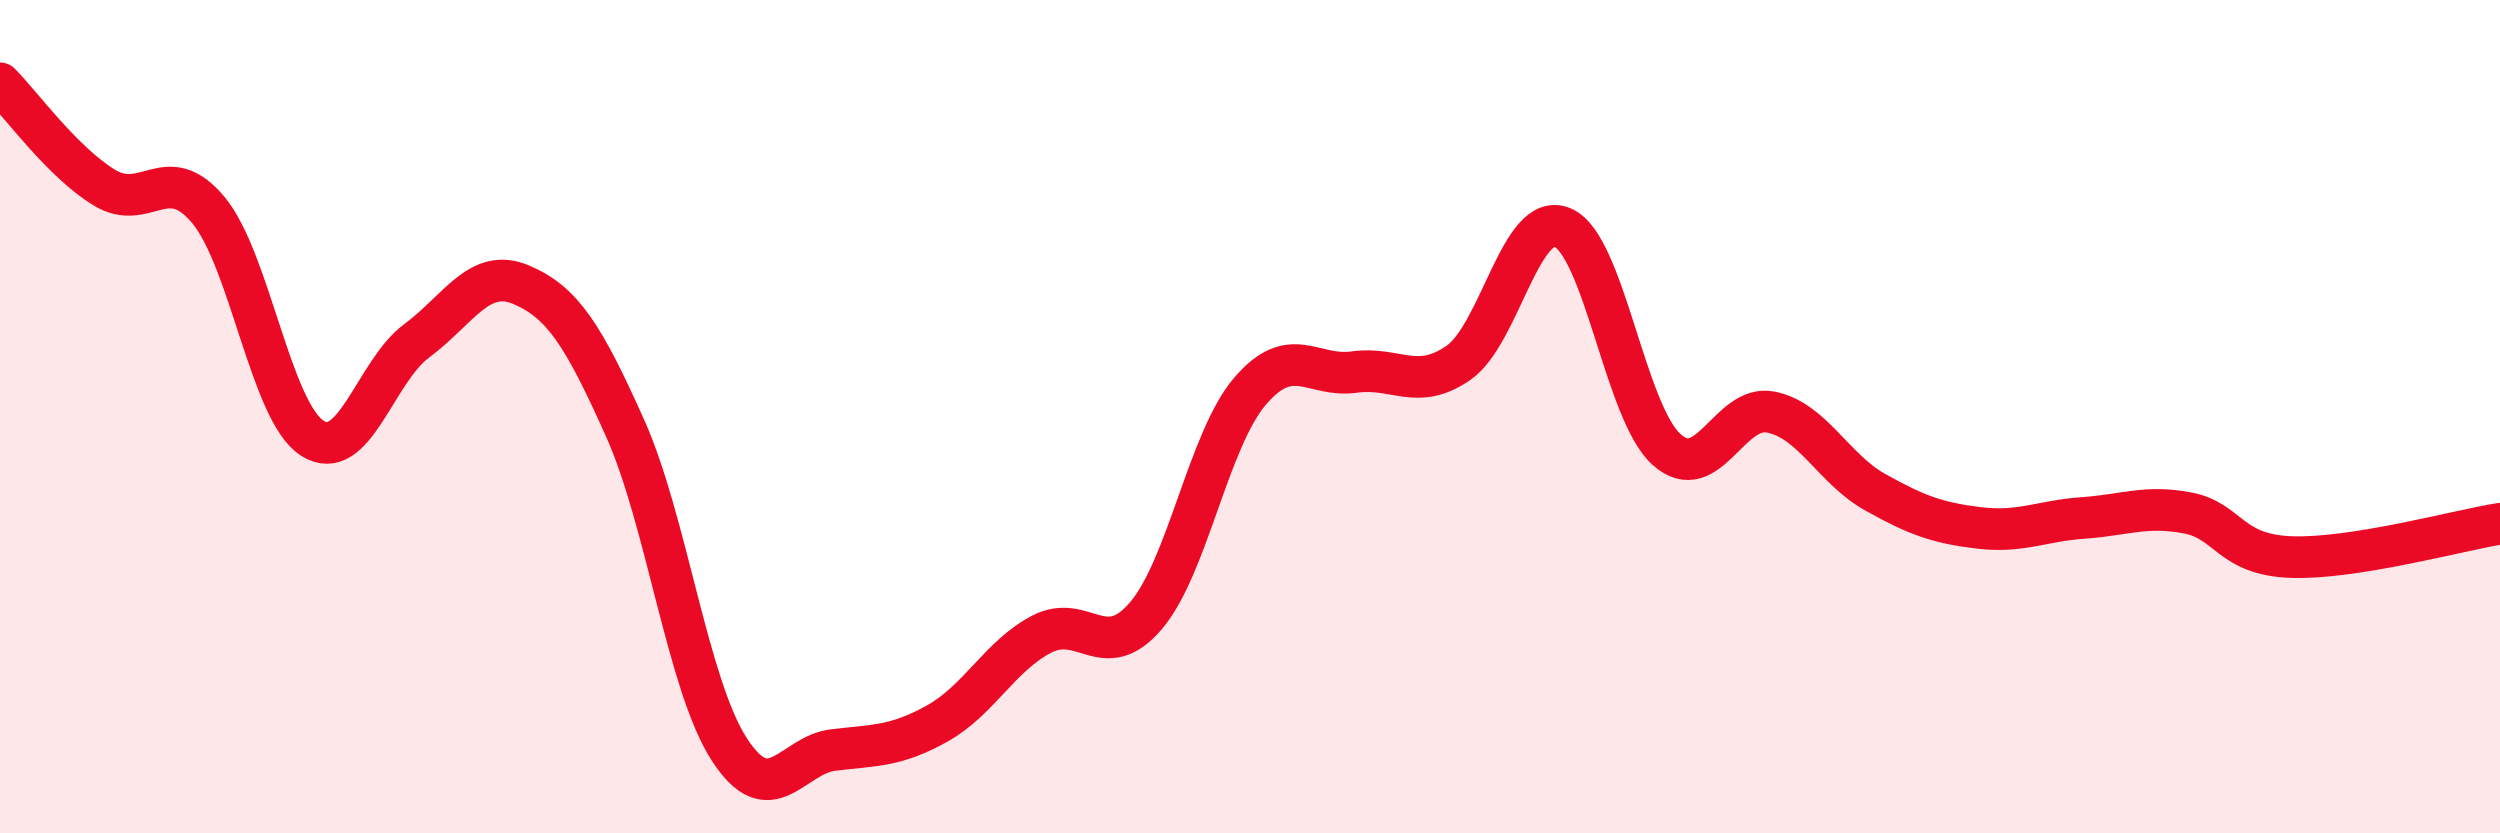 
    <svg width="60" height="20" viewBox="0 0 60 20" xmlns="http://www.w3.org/2000/svg">
      <path
        d="M 0,2 C 0.5,2.5 1.5,3.89 2.5,4.5 C 3.5,5.11 4,3.84 5,5.04 C 6,6.24 6.5,9.89 7.5,10.52 C 8.5,11.15 9,8.92 10,8.18 C 11,7.44 11.5,6.41 12.5,6.83 C 13.5,7.25 14,8.04 15,10.27 C 16,12.5 16.5,16.43 17.5,17.98 C 18.5,19.53 19,18.12 20,18 C 21,17.88 21.5,17.92 22.5,17.36 C 23.5,16.8 24,15.74 25,15.22 C 26,14.7 26.5,15.95 27.5,14.78 C 28.5,13.61 29,10.56 30,9.39 C 31,8.22 31.5,9.07 32.5,8.93 C 33.5,8.79 34,9.4 35,8.71 C 36,8.02 36.5,5.04 37.5,5.46 C 38.5,5.88 39,9.9 40,10.79 C 41,11.68 41.5,9.69 42.5,9.89 C 43.5,10.09 44,11.25 45,11.81 C 46,12.37 46.5,12.55 47.5,12.67 C 48.5,12.79 49,12.5 50,12.43 C 51,12.36 51.5,12.12 52.5,12.31 C 53.5,12.5 53.5,13.32 55,13.37 C 56.5,13.42 59,12.73 60,12.57L60 20L0 20Z"
        fill="#EB0A25"
        opacity="0.1"
        stroke-linecap="round"
        stroke-linejoin="round"
      />
      <path
        d="M 0,2 C 0.5,2.5 1.5,3.89 2.5,4.5 C 3.5,5.11 4,3.84 5,5.04 C 6,6.24 6.5,9.89 7.5,10.52 C 8.5,11.15 9,8.92 10,8.18 C 11,7.44 11.5,6.41 12.5,6.83 C 13.5,7.25 14,8.04 15,10.27 C 16,12.5 16.5,16.43 17.5,17.98 C 18.5,19.53 19,18.12 20,18 C 21,17.88 21.5,17.92 22.5,17.36 C 23.5,16.8 24,15.74 25,15.22 C 26,14.7 26.5,15.95 27.5,14.78 C 28.5,13.61 29,10.56 30,9.39 C 31,8.22 31.5,9.07 32.5,8.93 C 33.5,8.79 34,9.4 35,8.71 C 36,8.02 36.5,5.04 37.5,5.46 C 38.5,5.88 39,9.9 40,10.79 C 41,11.68 41.5,9.69 42.5,9.89 C 43.5,10.09 44,11.25 45,11.81 C 46,12.37 46.5,12.55 47.5,12.67 C 48.5,12.79 49,12.5 50,12.43 C 51,12.36 51.5,12.12 52.5,12.31 C 53.5,12.5 53.5,13.32 55,13.37 C 56.5,13.42 59,12.73 60,12.57"
        stroke="#EB0A25"
        stroke-width="1"
        fill="none"
        stroke-linecap="round"
        stroke-linejoin="round"
      />
    </svg>
  